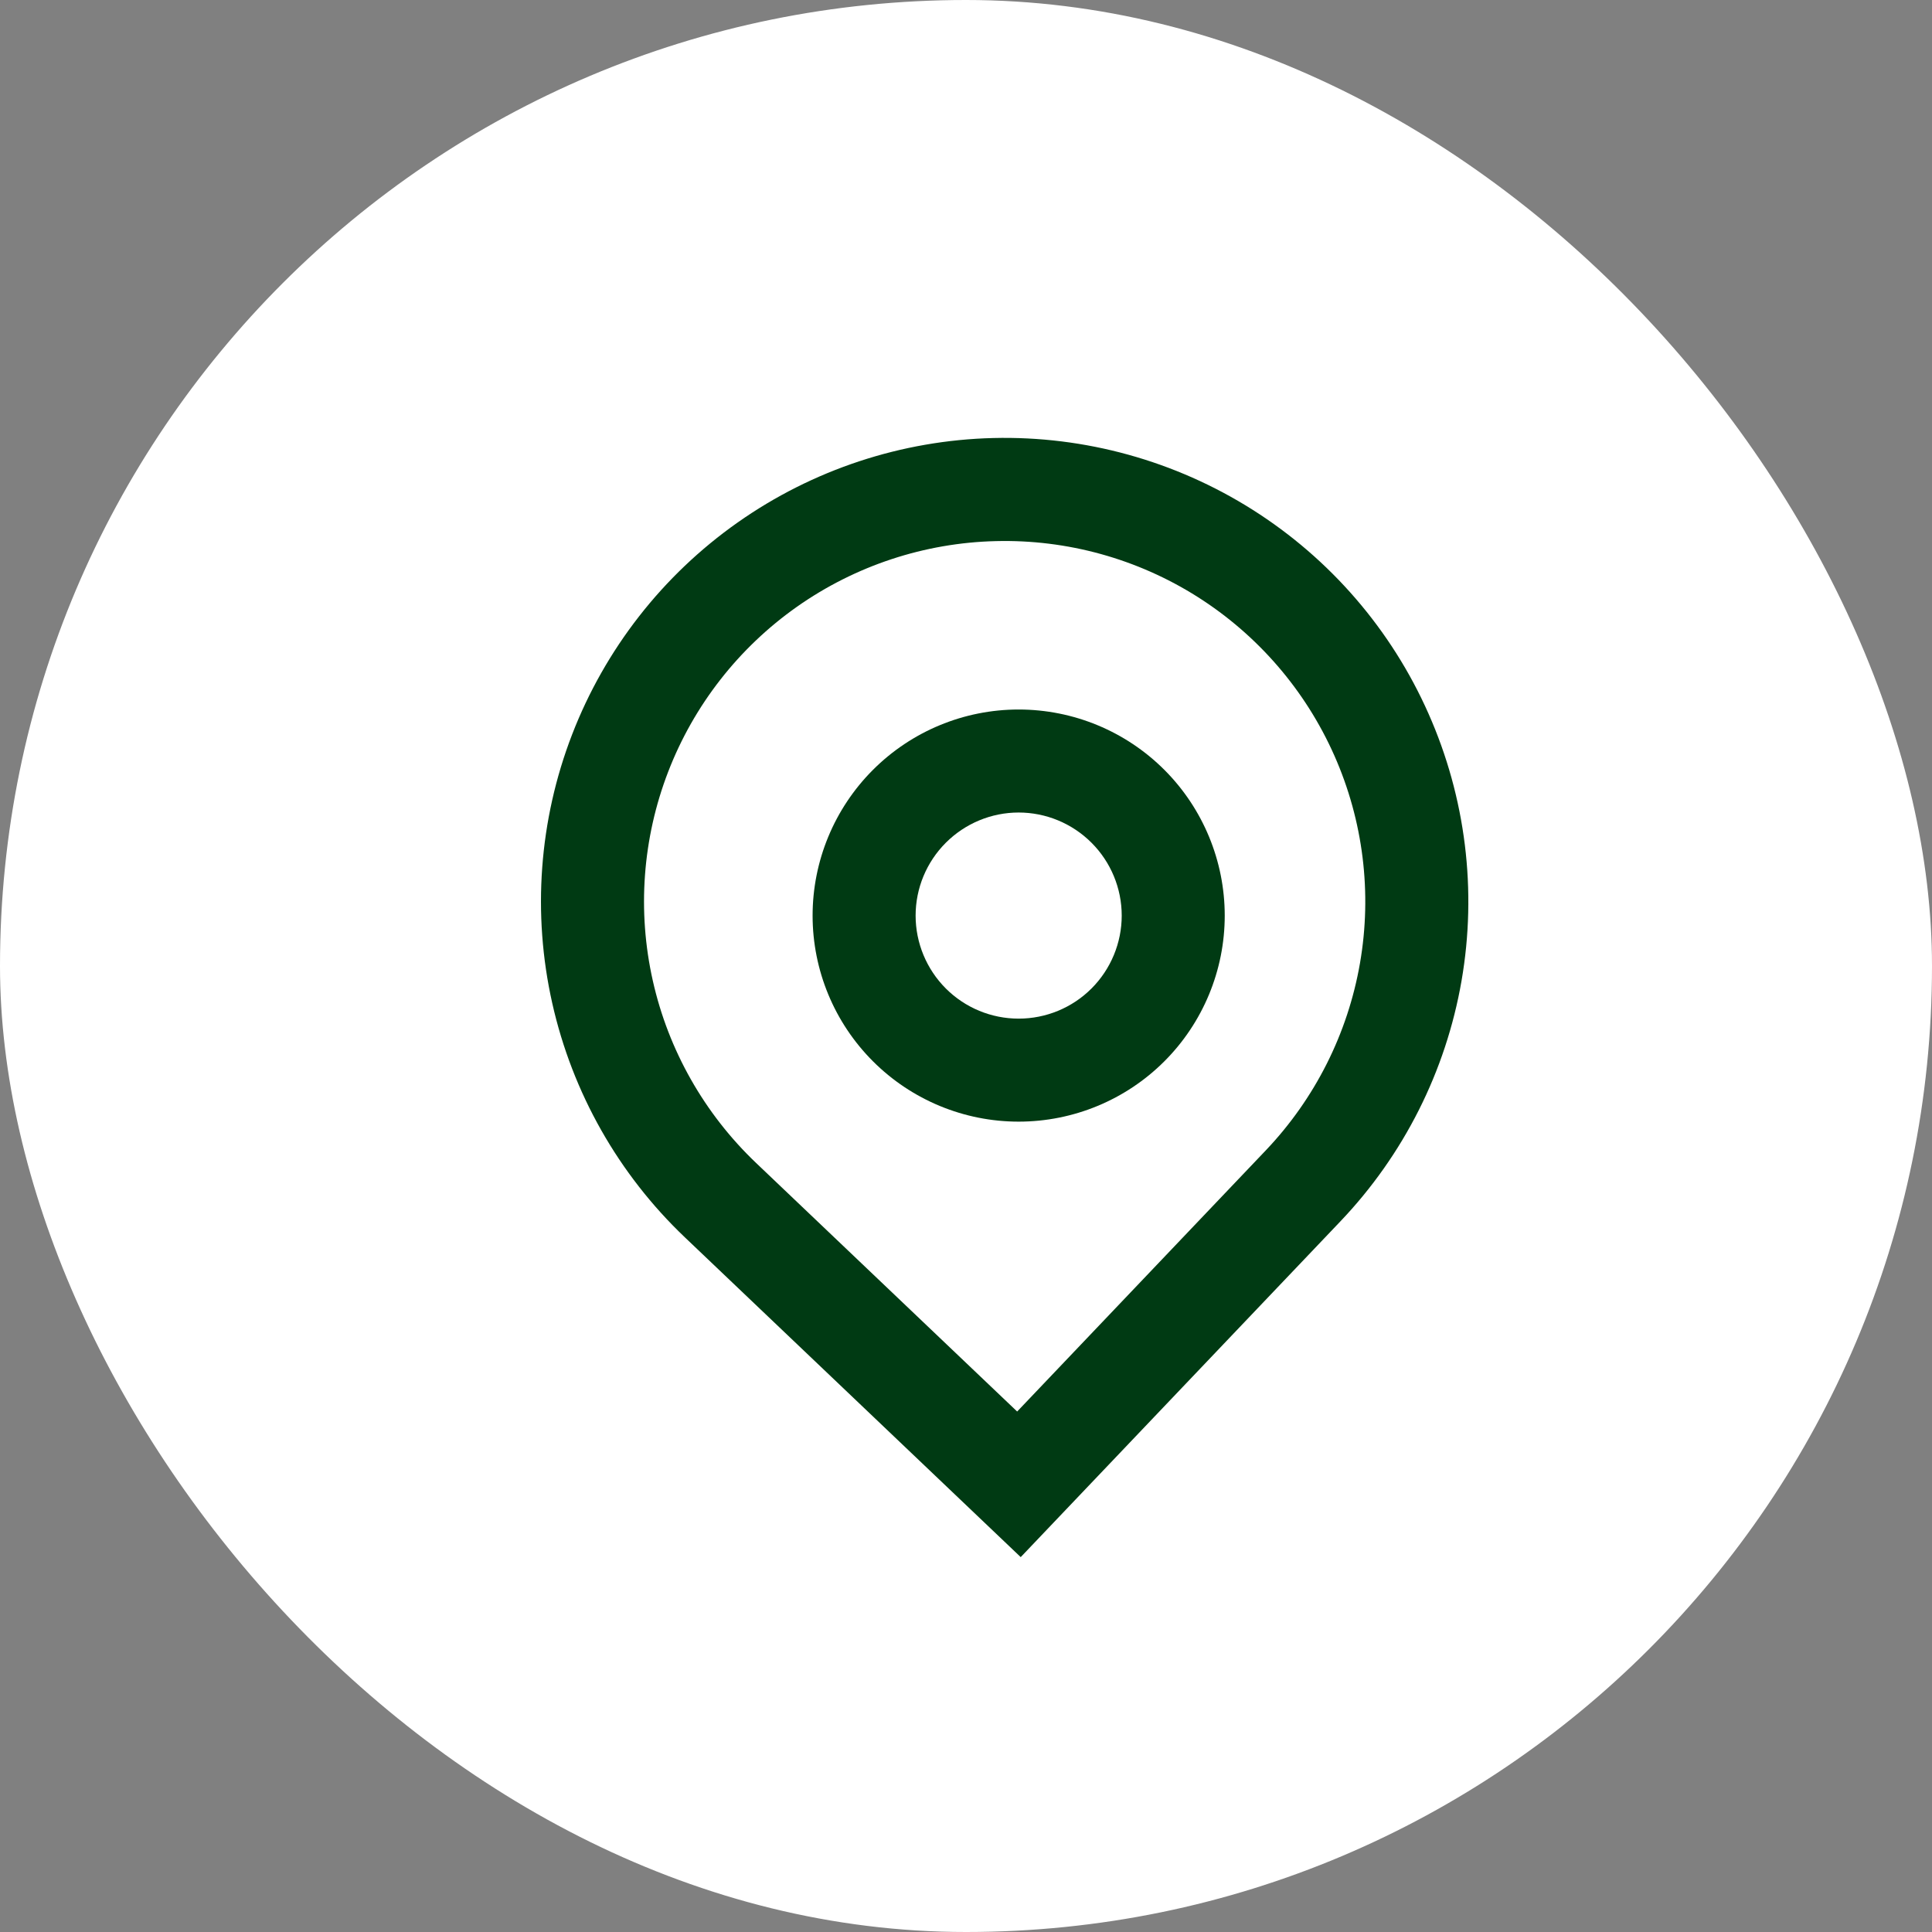 <?xml version="1.0" encoding="UTF-8"?>
<svg xmlns="http://www.w3.org/2000/svg" width="25" height="25" viewBox="0 0 25 25" fill="none">
  <rect x="0" y="0" width="25" height="25" fill="#808080" stroke="none"/>
  <rect width="25" height="25" rx="12.5" fill="white"></rect>
  <path fill-rule="evenodd" clip-rule="evenodd" d="M15.848 11.848C15.848 12.555 15.567 13.233 15.067 13.733C14.567 14.233 13.889 14.514 13.181 14.514C12.474 14.514 11.796 14.233 11.296 13.733C10.796 13.233 10.515 12.555 10.515 11.848C10.515 11.141 10.796 10.462 11.296 9.962C11.796 9.462 12.474 9.181 13.181 9.181C13.889 9.181 14.567 9.462 15.067 9.962C15.567 10.462 15.848 11.141 15.848 11.848ZM14.515 11.848C14.515 12.201 14.374 12.541 14.124 12.791C13.874 13.041 13.535 13.181 13.181 13.181C12.828 13.181 12.489 13.041 12.239 12.791C11.989 12.541 11.848 12.201 11.848 11.848C11.848 11.494 11.989 11.155 12.239 10.905C12.489 10.655 12.828 10.514 13.181 10.514C13.535 10.514 13.874 10.655 14.124 10.905C14.374 11.155 14.515 11.494 14.515 11.848Z" fill="#003A13"></path>
  <path fill-rule="evenodd" clip-rule="evenodd" d="M8.863 16.012C8.003 15.194 7.406 14.139 7.146 12.981C6.886 11.823 6.975 10.614 7.402 9.507C7.829 8.4 8.575 7.444 9.545 6.761C10.515 6.078 11.667 5.697 12.853 5.668C14.039 5.639 15.208 5.963 16.21 6.597C17.213 7.232 18.005 8.15 18.485 9.235C18.966 10.32 19.115 11.523 18.912 12.693C18.709 13.862 18.164 14.944 17.345 15.804L13.208 20.149L8.863 16.012ZM16.38 14.885L13.162 18.265L9.782 15.047C9.114 14.41 8.649 13.59 8.447 12.689C8.245 11.789 8.314 10.848 8.646 9.987C8.978 9.126 9.558 8.383 10.313 7.851C11.068 7.32 11.963 7.024 12.886 7.002C13.808 6.979 14.717 7.23 15.497 7.724C16.276 8.218 16.892 8.932 17.266 9.776C17.64 10.619 17.756 11.555 17.598 12.464C17.44 13.374 17.016 14.216 16.38 14.885Z" fill="#003A13"></path>
</svg>
